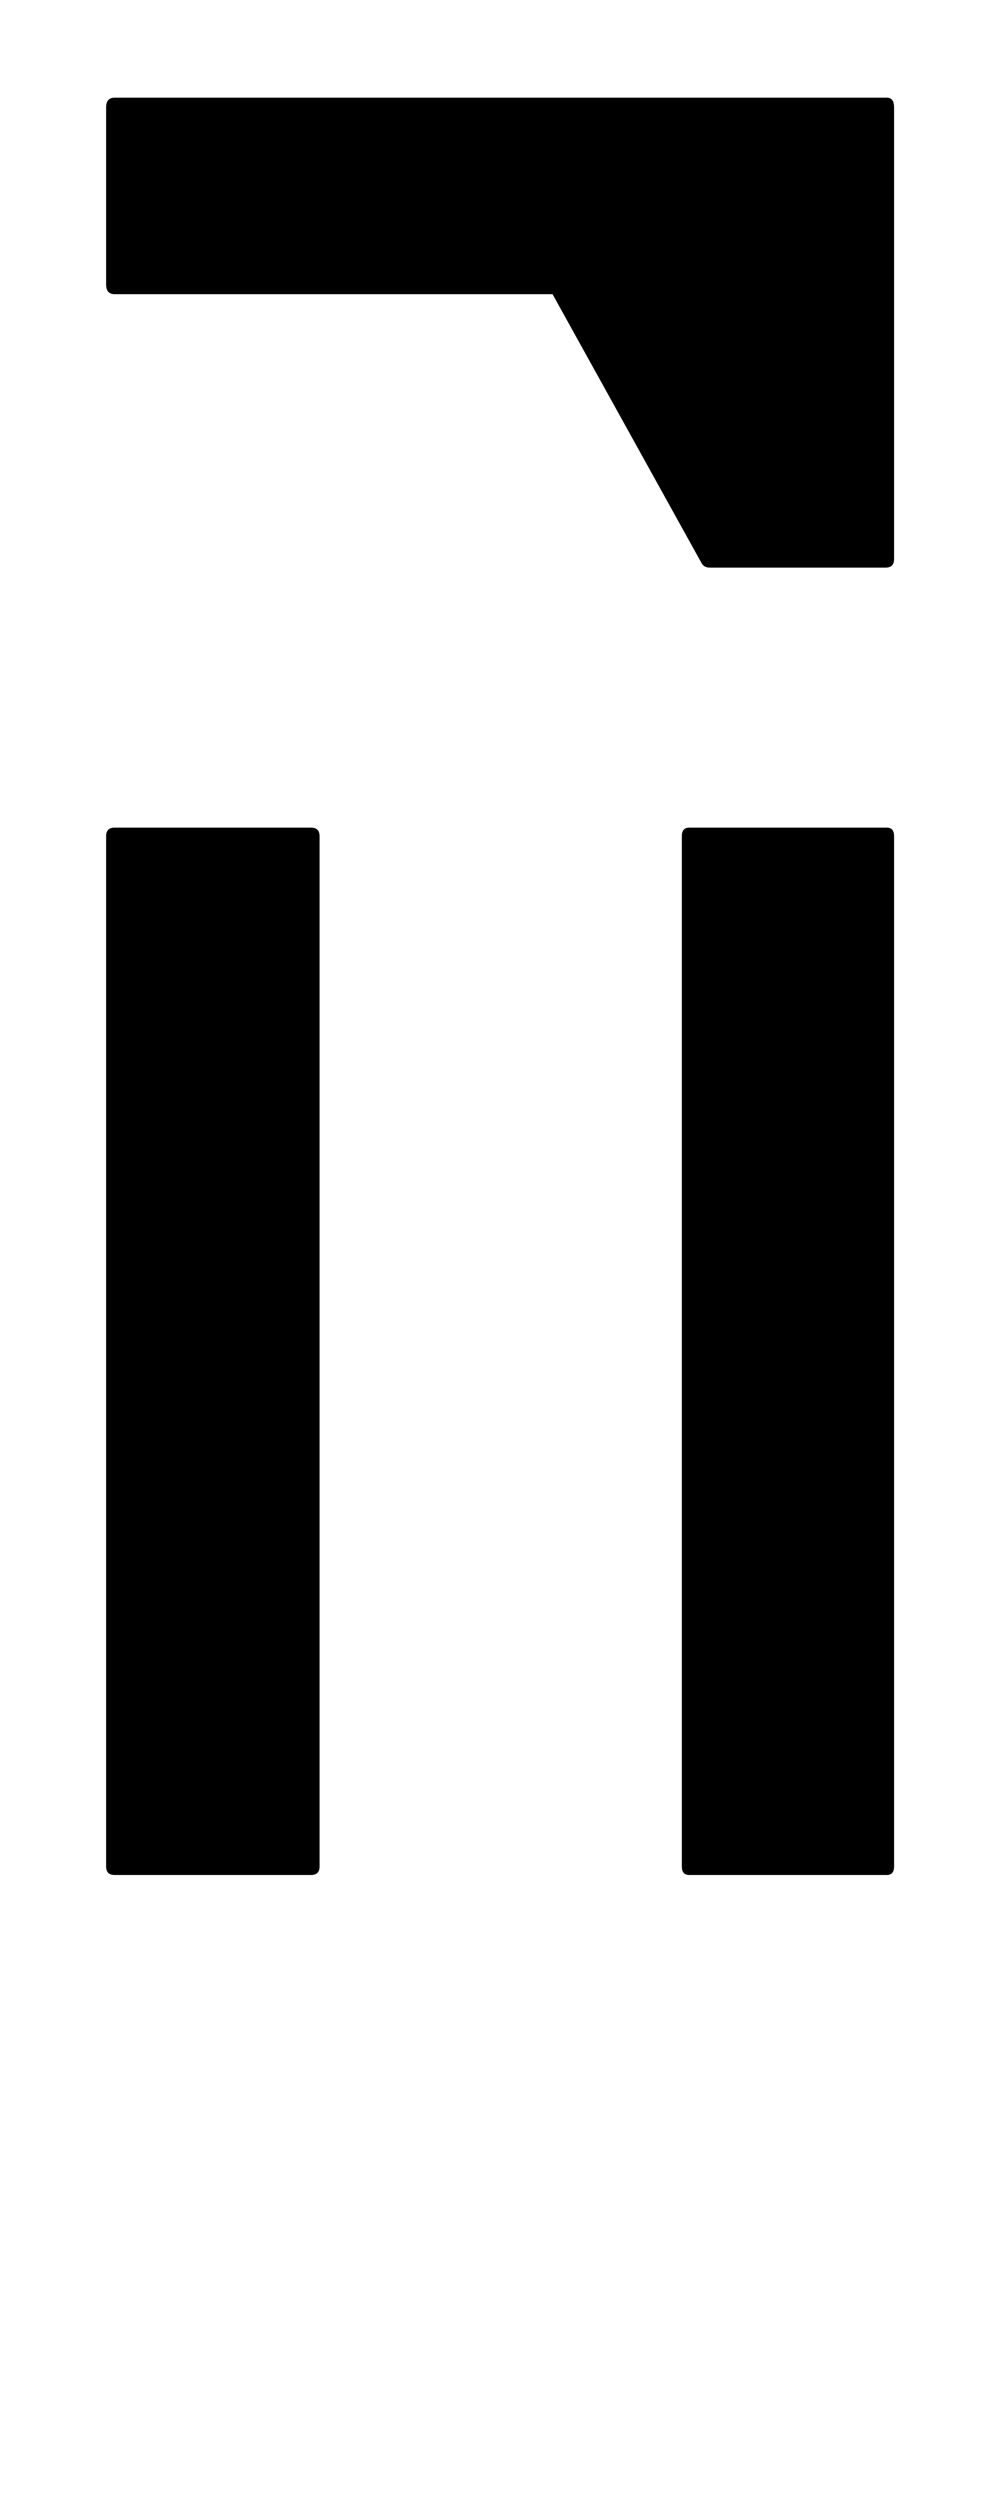 <?xml version="1.0" standalone="no"?>
<!DOCTYPE svg PUBLIC "-//W3C//DTD SVG 1.1//EN" "http://www.w3.org/Graphics/SVG/1.1/DTD/svg11.dtd" >
<svg xmlns="http://www.w3.org/2000/svg" xmlns:xlink="http://www.w3.org/1999/xlink" version="1.1" viewBox="-10 0 810 2048">
   <path fill="currentColor"
d="M717 80q6 0 6 8v145v3v222q0 7 -7 7h-144q-5 0 -7 -4l-122 -220h-359q-7 0 -7 -8v-145q0 -8 7 -8h633zM245 678q7 0 7 7v844q0 7 -7 7h-161q-7 0 -7 -7v-844q0 -7 7 -7h161zM717 678q6 0 6 7v844q0 7 -6 7h-162q-6 0 -6 -7v-844q0 -7 6 -7h162z" />
</svg>
